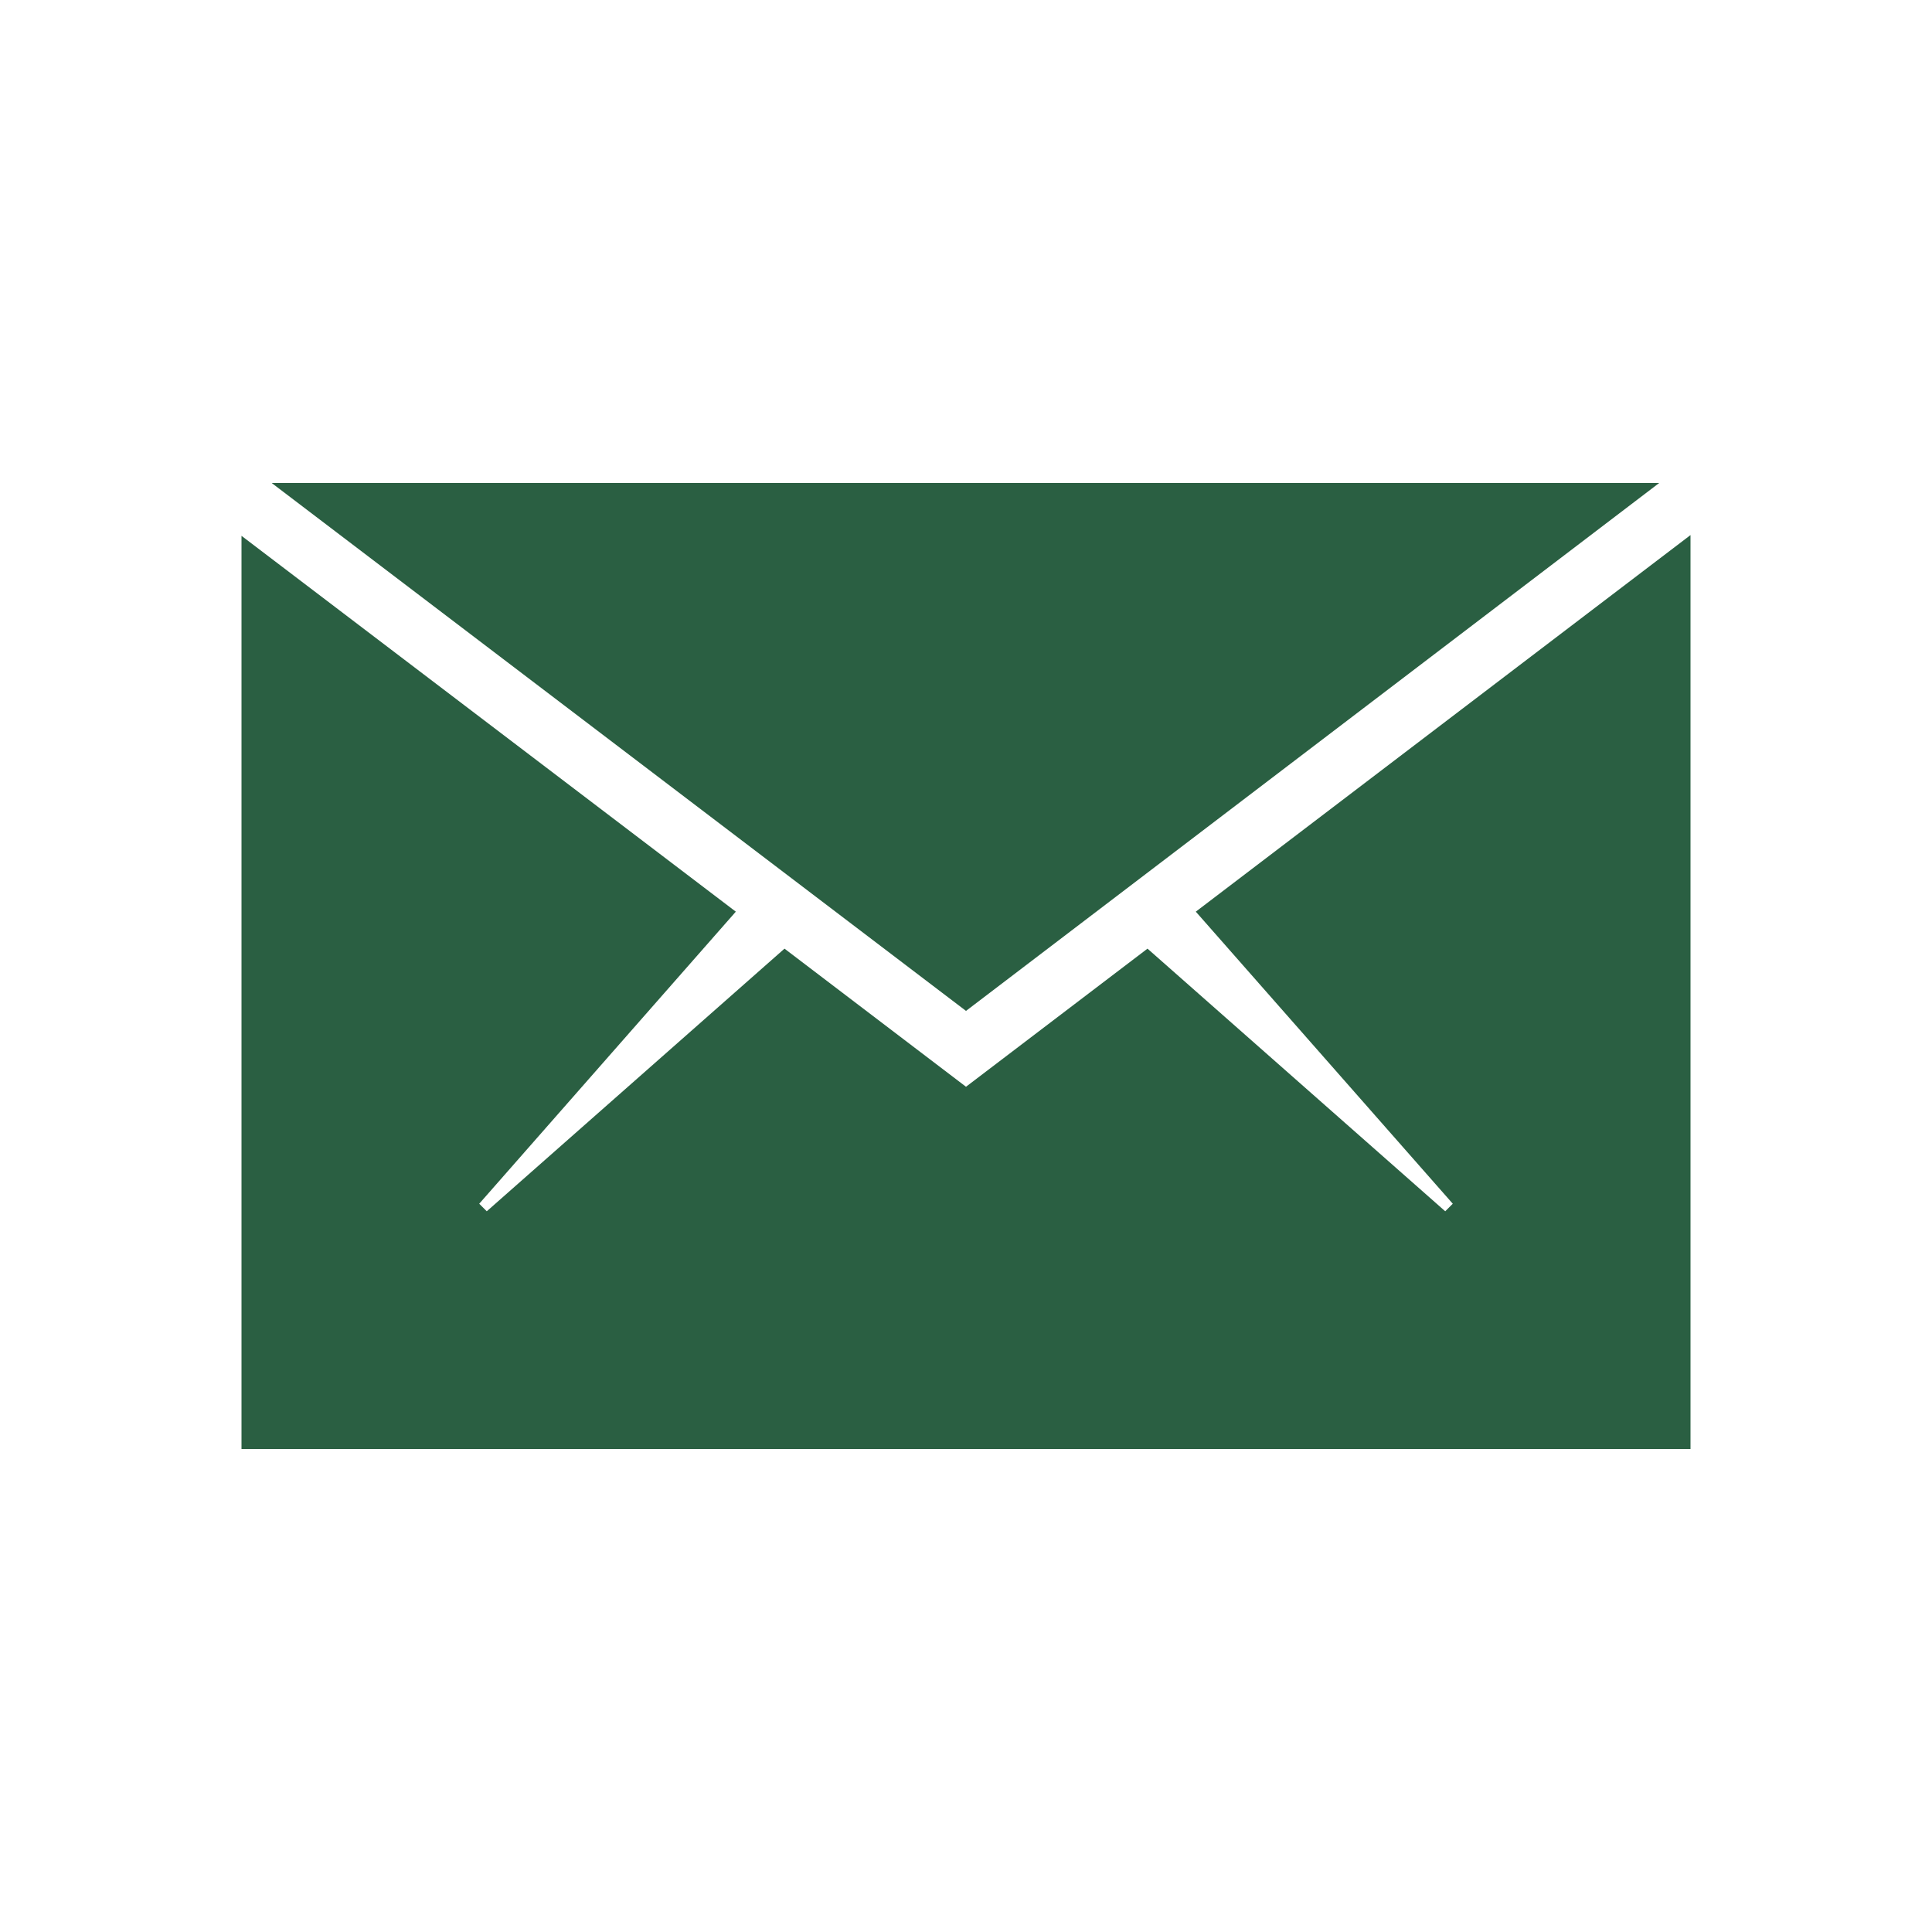 <svg height="512px" id="Layer_1" style="enable-background:new 0 0 512 512;" version="1.1" viewBox="0 0 512 512" width="512px" xml:space="preserve" xmlns="http://www.w3.org/2000/svg" xmlns:xlink="http://www.w3.org/1999/xlink"><g><polygon points="448,384 448,141.8 316.9,241.6 385,319 383,321 304.1,251.4 256,288 207.9,251.4 129,321 127,319 195,241.6    64,142 64,384  " fill="#2a5f42" opacity="1" original-fill="#000000"></polygon><polygon points="439.7,128 72,128 256,267.9  " fill="#2a5f42" opacity="1" original-fill="#000000"></polygon></g></svg>